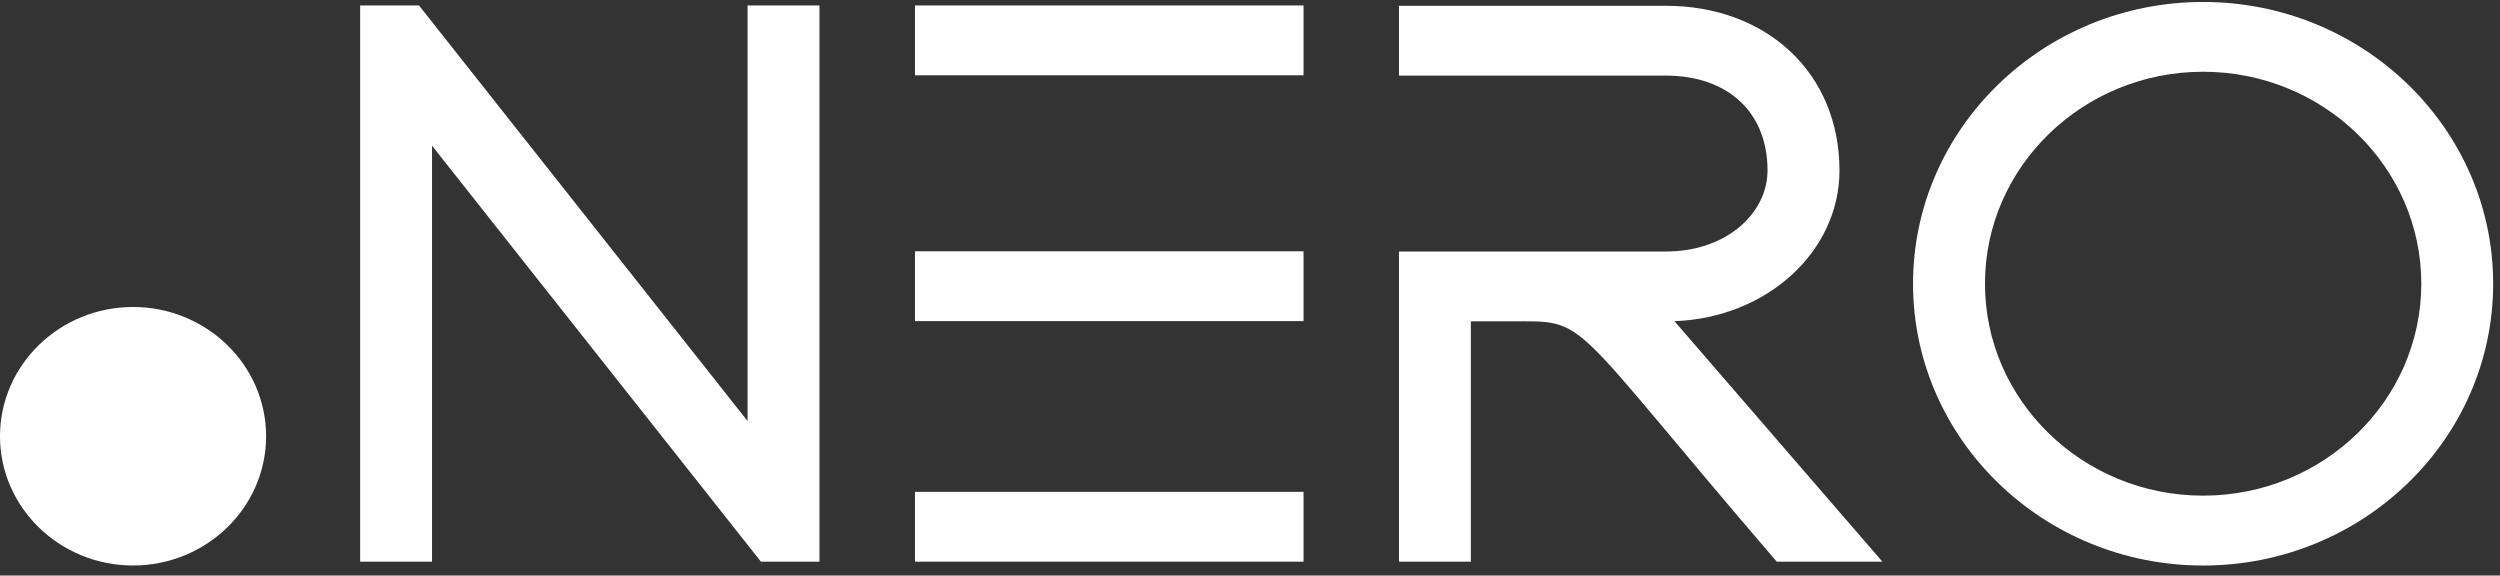 <svg width="139" height="32" viewBox="0 0 139 32" fill="none" xmlns="http://www.w3.org/2000/svg">
<rect x="0" y="0" width="139" height="32" fill="#333333" stroke="none"/>
<g clip-path="url(#clip0_3445_629)">
<path d="M41.566 23.411L23.297 0.304H20.024V31.229H24.021V8.101L42.308 31.229H45.562V0.304H41.566V23.411Z" fill="white"/>
<path d="M72.477 27.347H50.873V31.229H72.477V27.347Z" fill="white"/>
<path d="M72.477 13.972H50.873V17.854H72.477V13.972Z" fill="white"/>
<path d="M72.477 0.304H50.873V4.186H72.477V0.304Z" fill="white"/>
<path d="M102.275 9.479C102.275 4.059 98.224 0.322 92.621 0.322H77.783V4.204H92.621C96.048 4.204 98.275 6.222 98.275 9.479C98.275 11.812 96.043 13.984 92.621 13.984H77.783V31.229H81.779V17.866H83.972C88.425 17.866 86.89 17.375 98.787 31.229H104.661L93.099 17.857C98.263 17.669 102.275 13.97 102.275 9.479Z" fill="white"/>
<path d="M7.397 17.069C3.318 17.069 0 20.292 0 24.255C0 28.217 3.318 31.441 7.397 31.441C11.476 31.441 14.795 28.217 14.795 24.255C14.795 20.292 11.476 17.069 7.397 17.069Z" fill="white"/>
<path d="M122.493 0.109C113.599 0.109 106.365 7.137 106.365 15.776C106.365 24.415 113.599 31.443 122.493 31.443C131.386 31.443 138.62 24.415 138.62 15.776C138.62 7.137 131.386 0.109 122.493 0.109ZM122.493 27.558C115.803 27.558 110.364 22.272 110.364 15.774C110.364 9.275 115.805 3.989 122.493 3.989C129.18 3.989 134.624 9.275 134.624 15.774C134.624 22.272 129.182 27.558 122.493 27.558Z" fill="white"/>
</g>
<defs>
<clipPath id="clip0_3445_629">
<rect width="138.62" height="31.331" fill="white" transform="translate(0 0.109)"/>
</clipPath>
</defs>
</svg>
